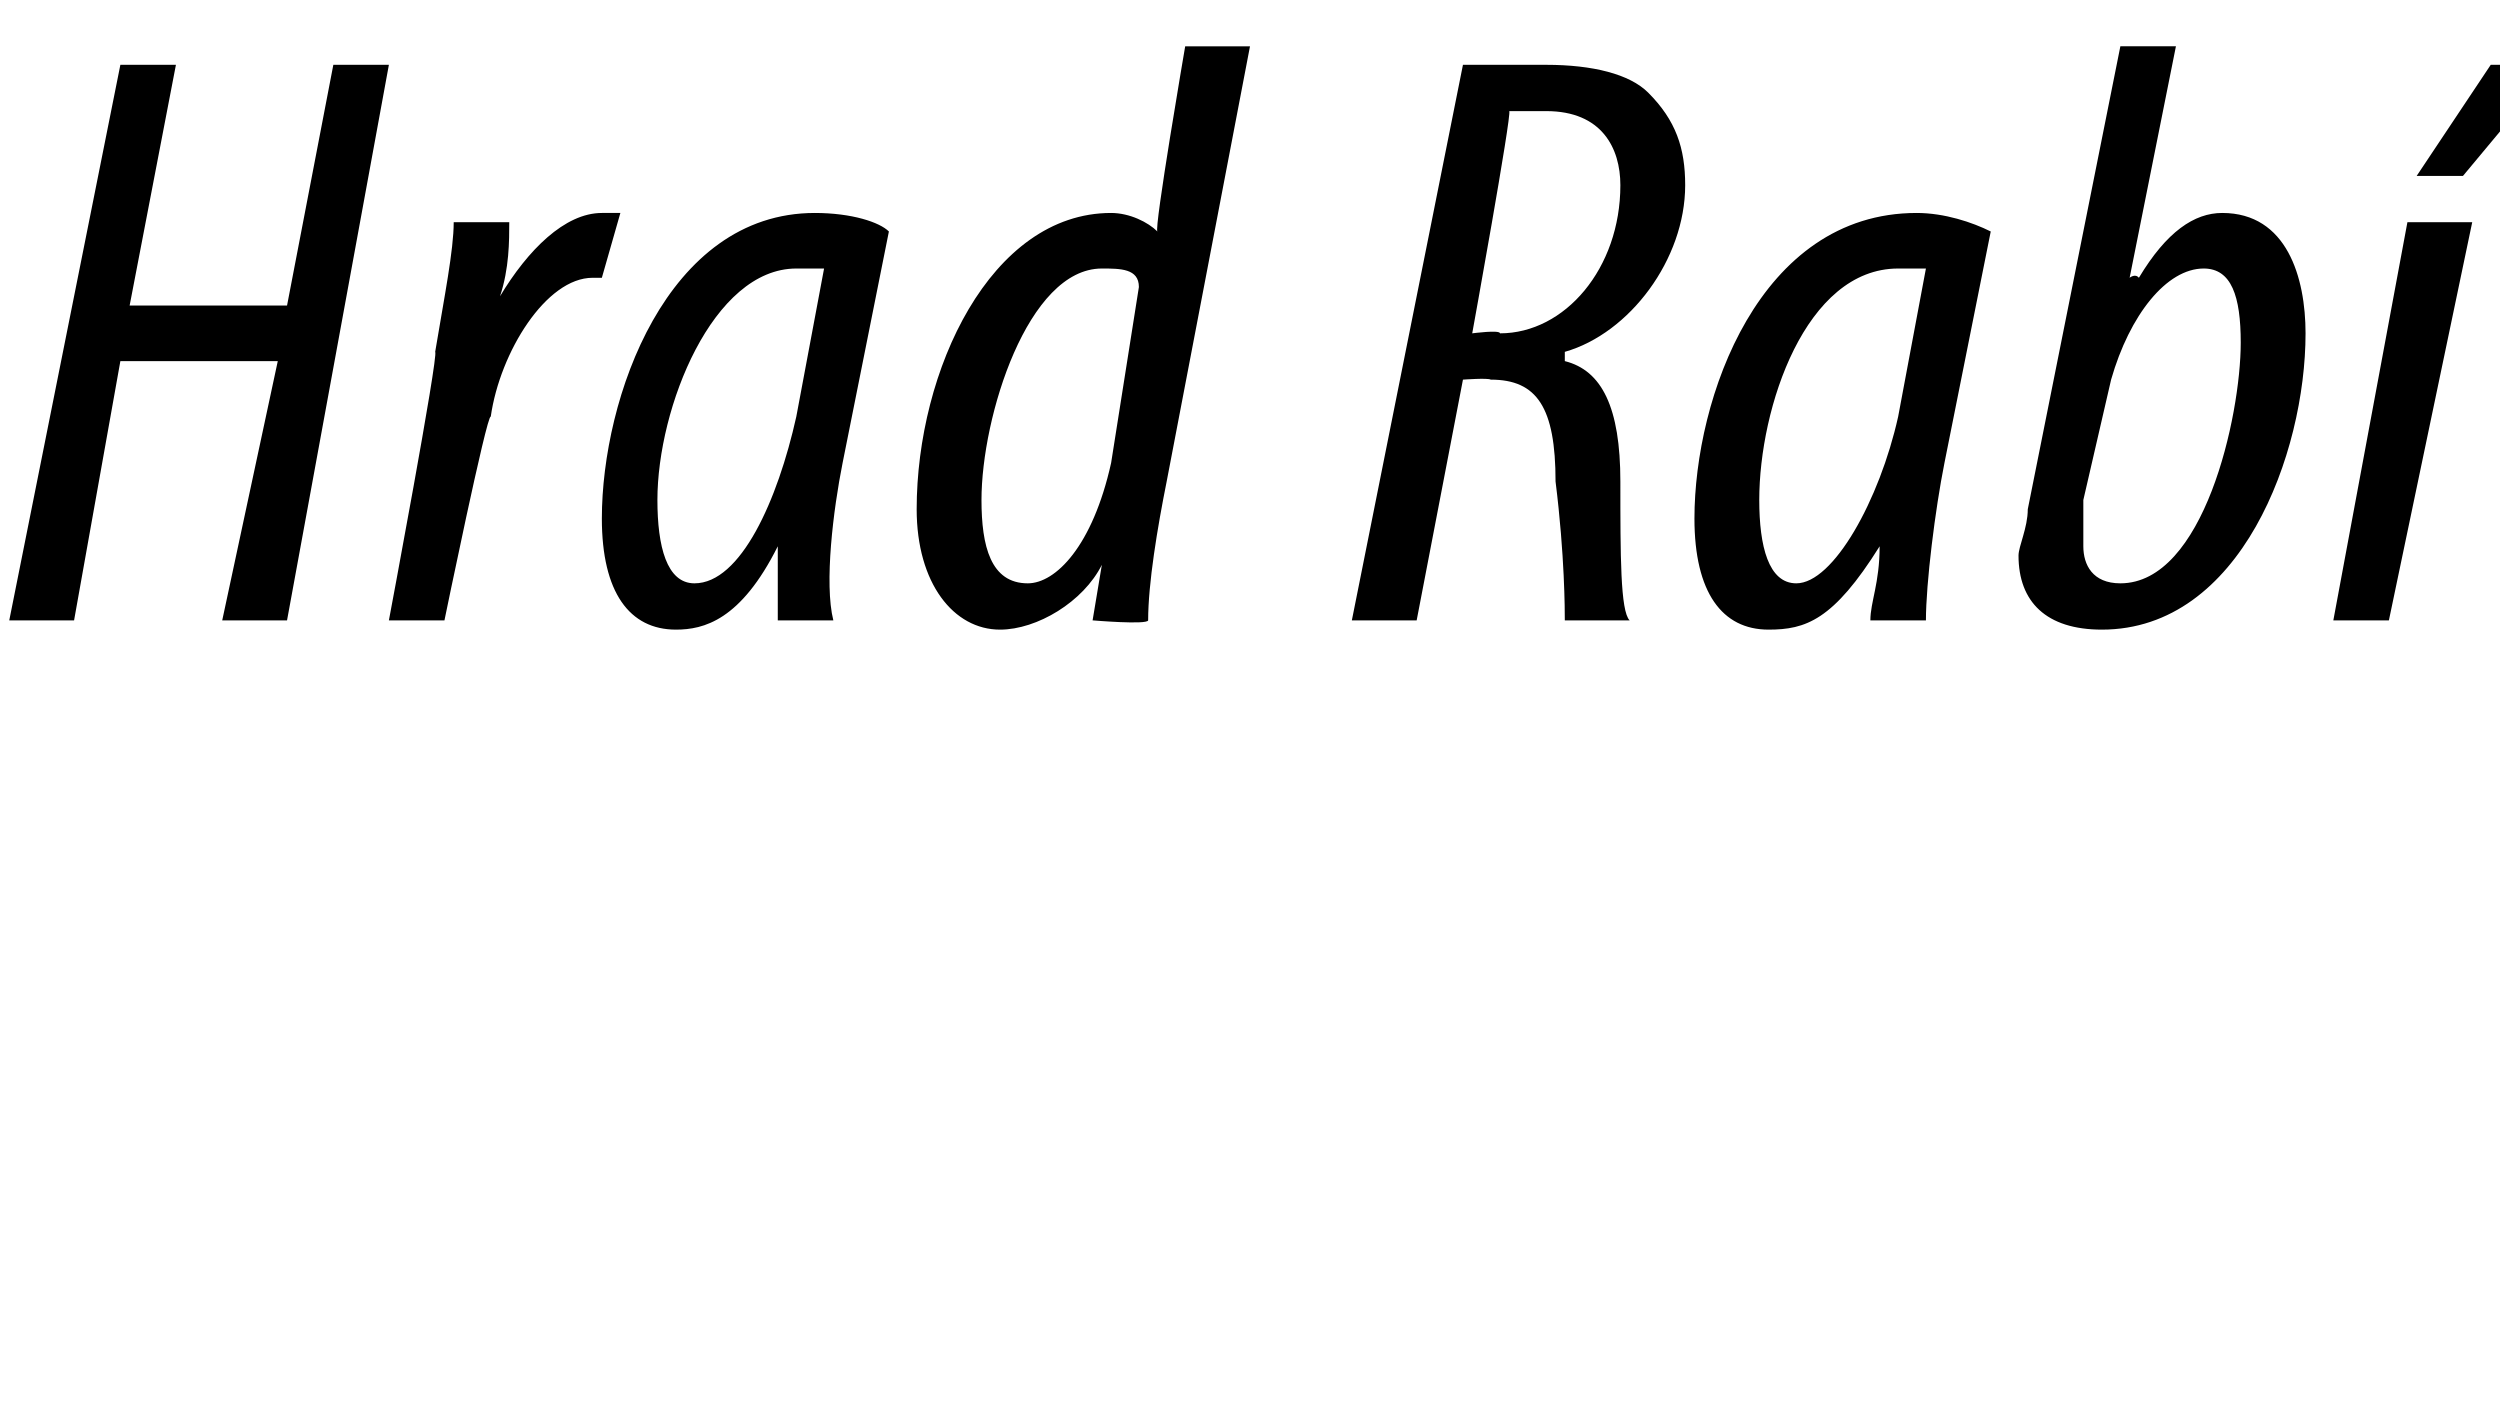 <?xml version="1.0" standalone="no"?><!DOCTYPE svg PUBLIC "-//W3C//DTD SVG 1.1//EN" "http://www.w3.org/Graphics/SVG/1.1/DTD/svg11.dtd"><svg xmlns="http://www.w3.org/2000/svg" version="1.1" width="27px" height="15.3px" viewBox="0 0 27 15.3"><desc>Hrad Rab</desc><defs/><g id="Polygon116830"><path d="m1.9.7l-.5 2.6h1.7L3.6.7h.6l-1.1 6h-.7L3 3.9H1.3L.8 6.7h-.7l1.2-6h.6zm2.3 6s.54-2.87.5-2.9c.1-.6.2-1.1.2-1.4h.6c0 .2 0 .5-.1.8c.3-.5.7-.9 1.1-.9h.2l-.2.7h-.1c-.5 0-1 .8-1.1 1.5c-.04-.04-.5 2.2-.5 2.2h-.6zm4.2 0v-.8c-.4.8-.8.9-1.1.9c-.5 0-.8-.4-.8-1.2c0-1.3.7-3.3 2.3-3.3c.4 0 .7.1.8.2L9.1 5c-.1.5-.2 1.3-.1 1.7h-.6zm.5-3.8h-.3c-.9 0-1.5 1.5-1.5 2.5c0 .5.1.9.4.9c.5 0 .9-.9 1.1-1.8l.3-1.6zM13.5.5l-.9 4.7c-.1.5-.2 1.1-.2 1.5c-.01.05-.6 0-.6 0l.1-.6s-.03-.03 0 0c-.2.4-.7.7-1.1.7c-.5 0-.9-.5-.9-1.3c0-1.5.8-3.2 2.1-3.2c.2 0 .4.1.5.2c-.04-.02.3-2 .3-2h.7zm-1.2 2.6c0-.2-.2-.2-.4-.2c-.8 0-1.3 1.6-1.3 2.5c0 .5.1.9.5.9c.3 0 .7-.4.9-1.3l.3-1.9zM15.8.7h.9c.5 0 .9.1 1.1.3c.3.3.4.6.4 1c0 .8-.6 1.6-1.3 1.8v.1c.4.1.6.5.6 1.3c0 .8 0 1.4.1 1.5h-.7c0-.1 0-.7-.1-1.5c0-.8-.2-1.1-.7-1.1c-.03-.02-.3 0-.3 0l-.5 2.6h-.7l1.2-6zm.1 2.9s.3-.04.3 0c.7 0 1.3-.7 1.3-1.6c0-.4-.2-.8-.8-.8h-.4c.03.03-.4 2.4-.4 2.4zm4.3 3.1c0-.2.1-.4.1-.8c-.5.8-.8.9-1.2.9c-.5 0-.8-.4-.8-1.2c0-1.3.7-3.3 2.4-3.3c.3 0 .6.1.8.2L21 5c-.1.5-.2 1.3-.2 1.7h-.6zm.6-3.8h-.3c-1 0-1.5 1.5-1.5 2.5c0 .5.1.9.4.9c.4 0 .9-.9 1.1-1.8l.3-1.6zM23.5.5L23 3s.06-.05.1 0c.3-.5.6-.7.9-.7c.7 0 .9.7.9 1.3c0 1.3-.7 3.2-2.2 3.2c-.6 0-.9-.3-.9-.8c0-.1.1-.3.1-.5l1-5h.6zm-1 4.9v.5c0 .2.1.4.4.4c.9 0 1.3-1.8 1.3-2.6c0-.5-.1-.8-.4-.8c-.4 0-.8.5-1 1.2l-.3 1.3zM27.6.7l-1 1.2h-.5l.8-1.2h.7zm-2.4 6l.8-4.3h.7l-.9 4.3h-.6z" stroke="none" fill="0uxfff"/></g></svg>